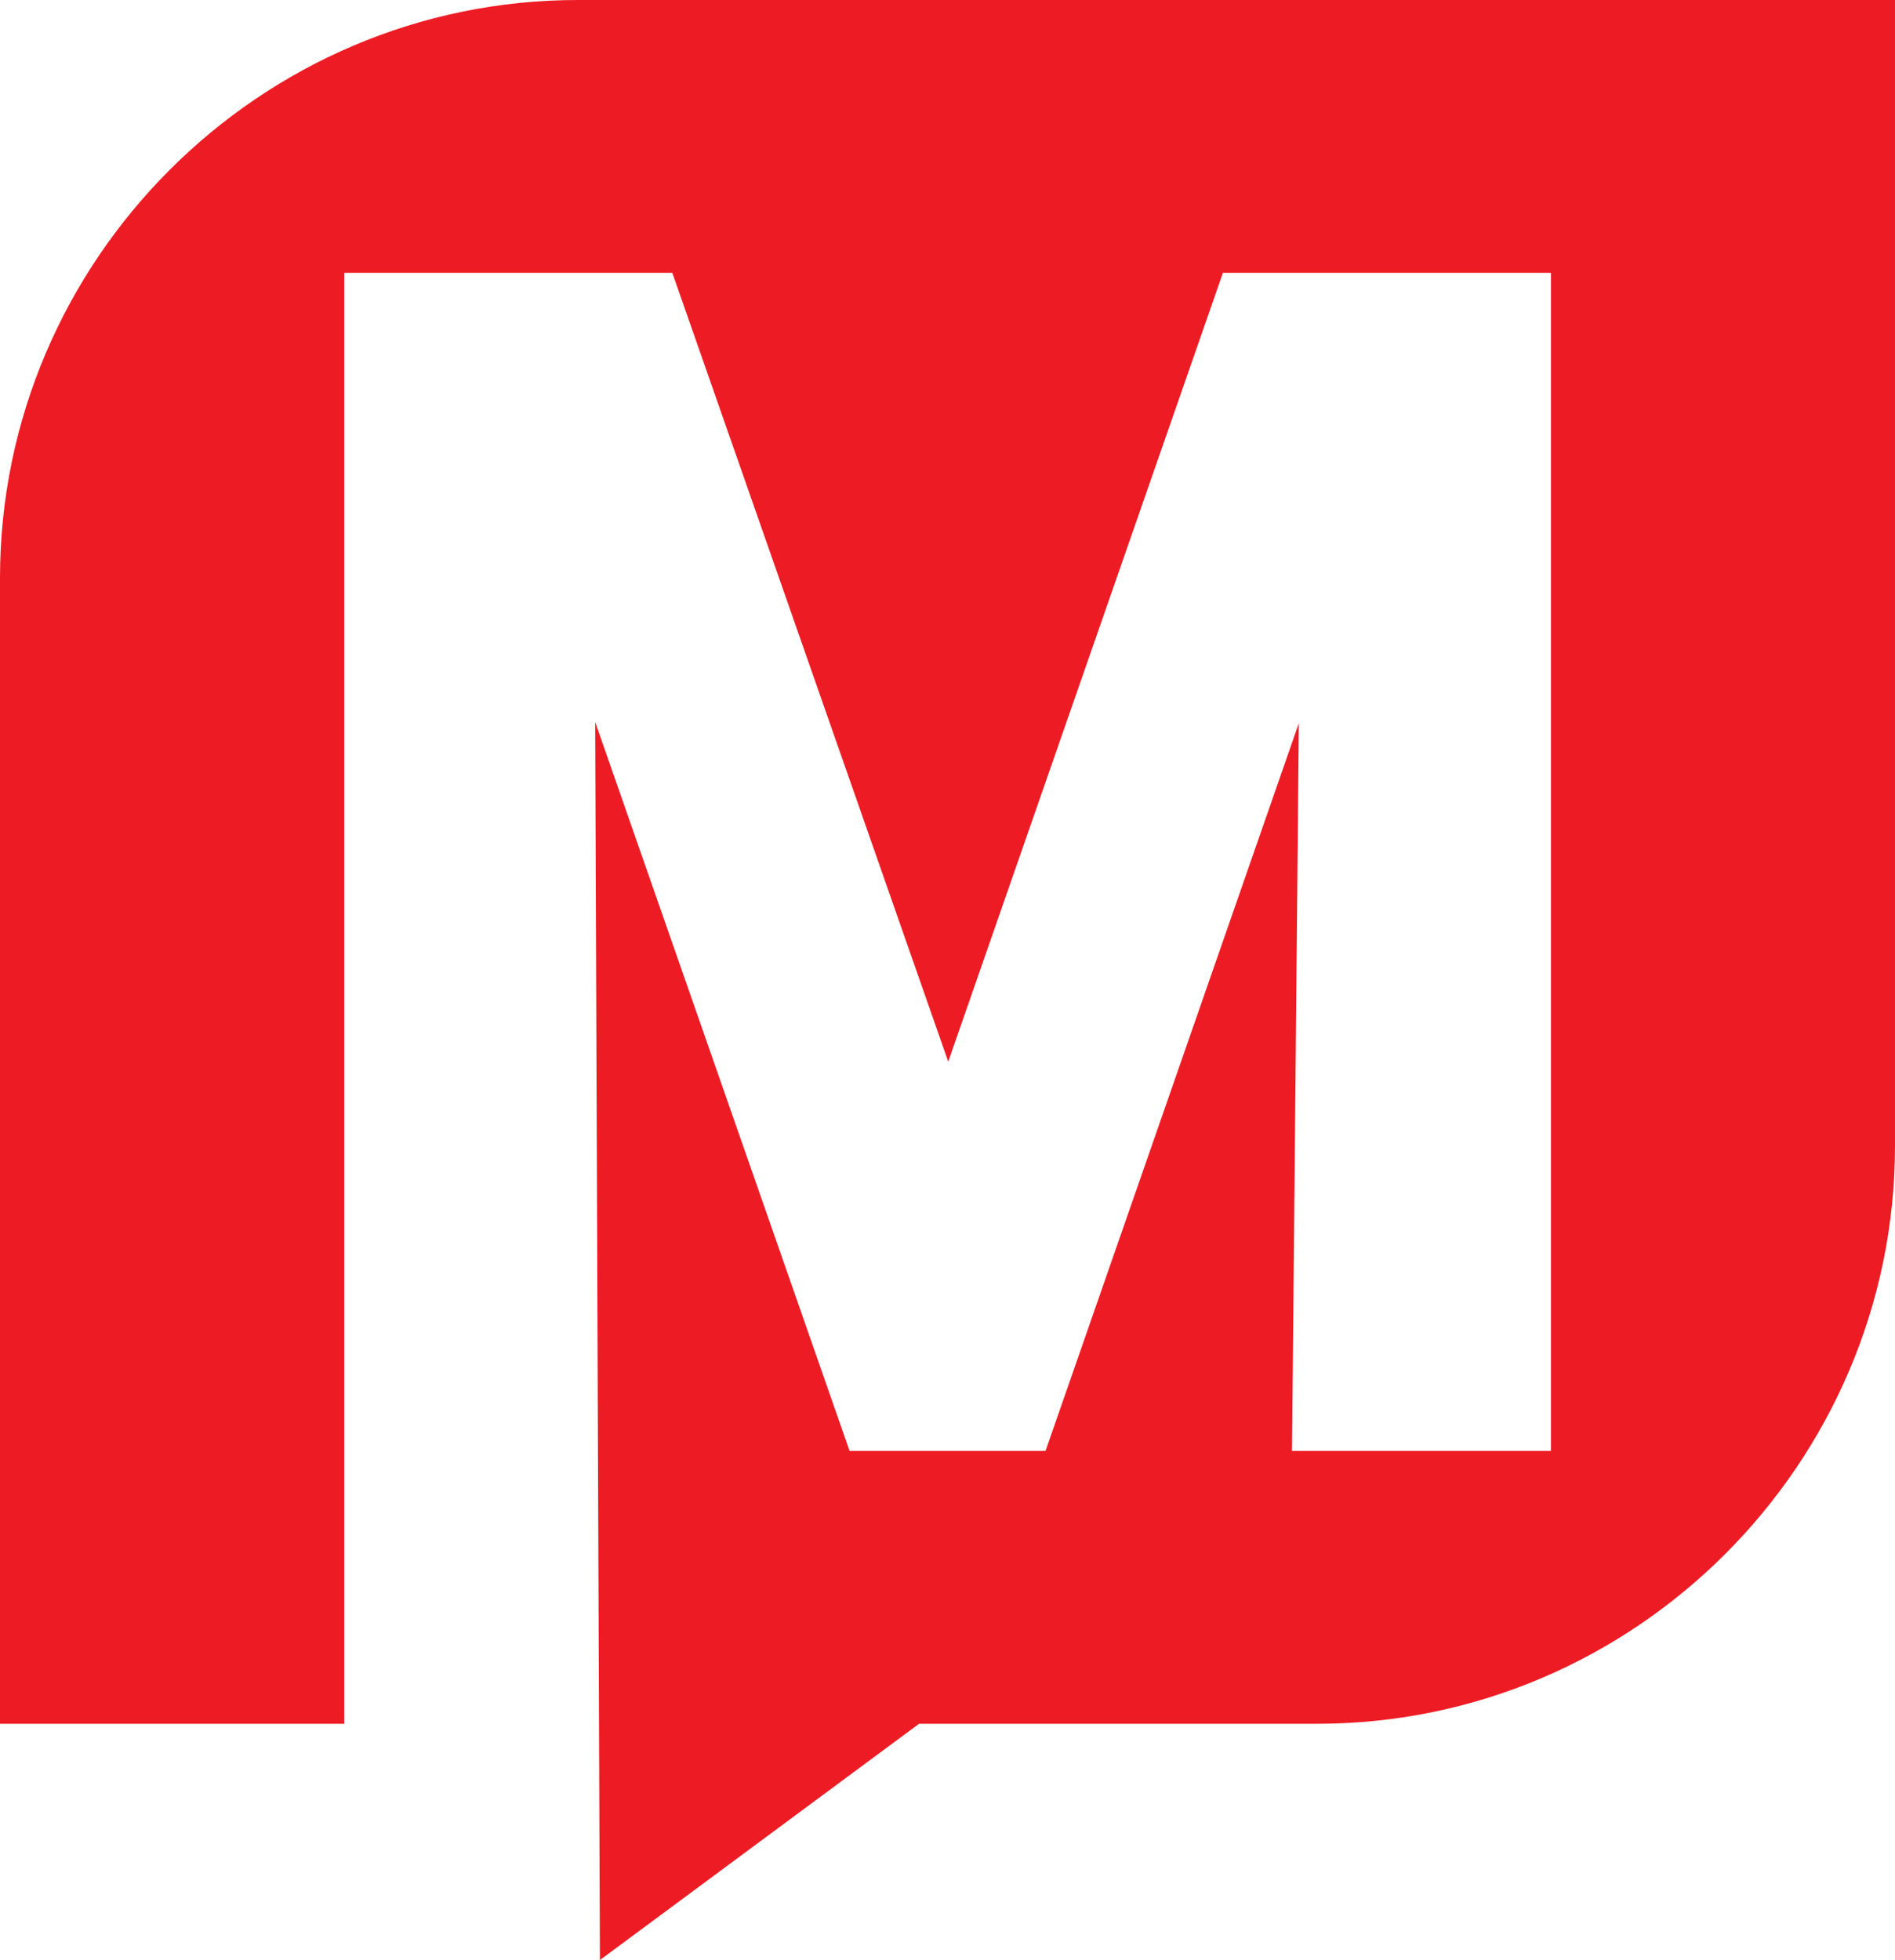 <svg xmlns="http://www.w3.org/2000/svg" id="svg8" viewBox="0 0 167.51 173.21"><defs><style>      .cls-1 {        fill: #ed1c24;        fill-rule: evenodd;        stroke-width: 0px;      }    </style></defs><g id="g24"><g id="g30"><path id="path32" class="cls-1" d="M51.08,0h116.43v101.25c0,28.09-22.99,51.08-51.08,51.08h-35.19l-28.21,20.88-.42-109.41,22.49,64.42h17.32l22.39-64.31-.6,64.31h22.89V24.11h-29l-24.28,69.71L59.43,24.11h-29v128.22H0V51.08C0,22.99,22.99,0,51.08,0"></path></g></g></svg>